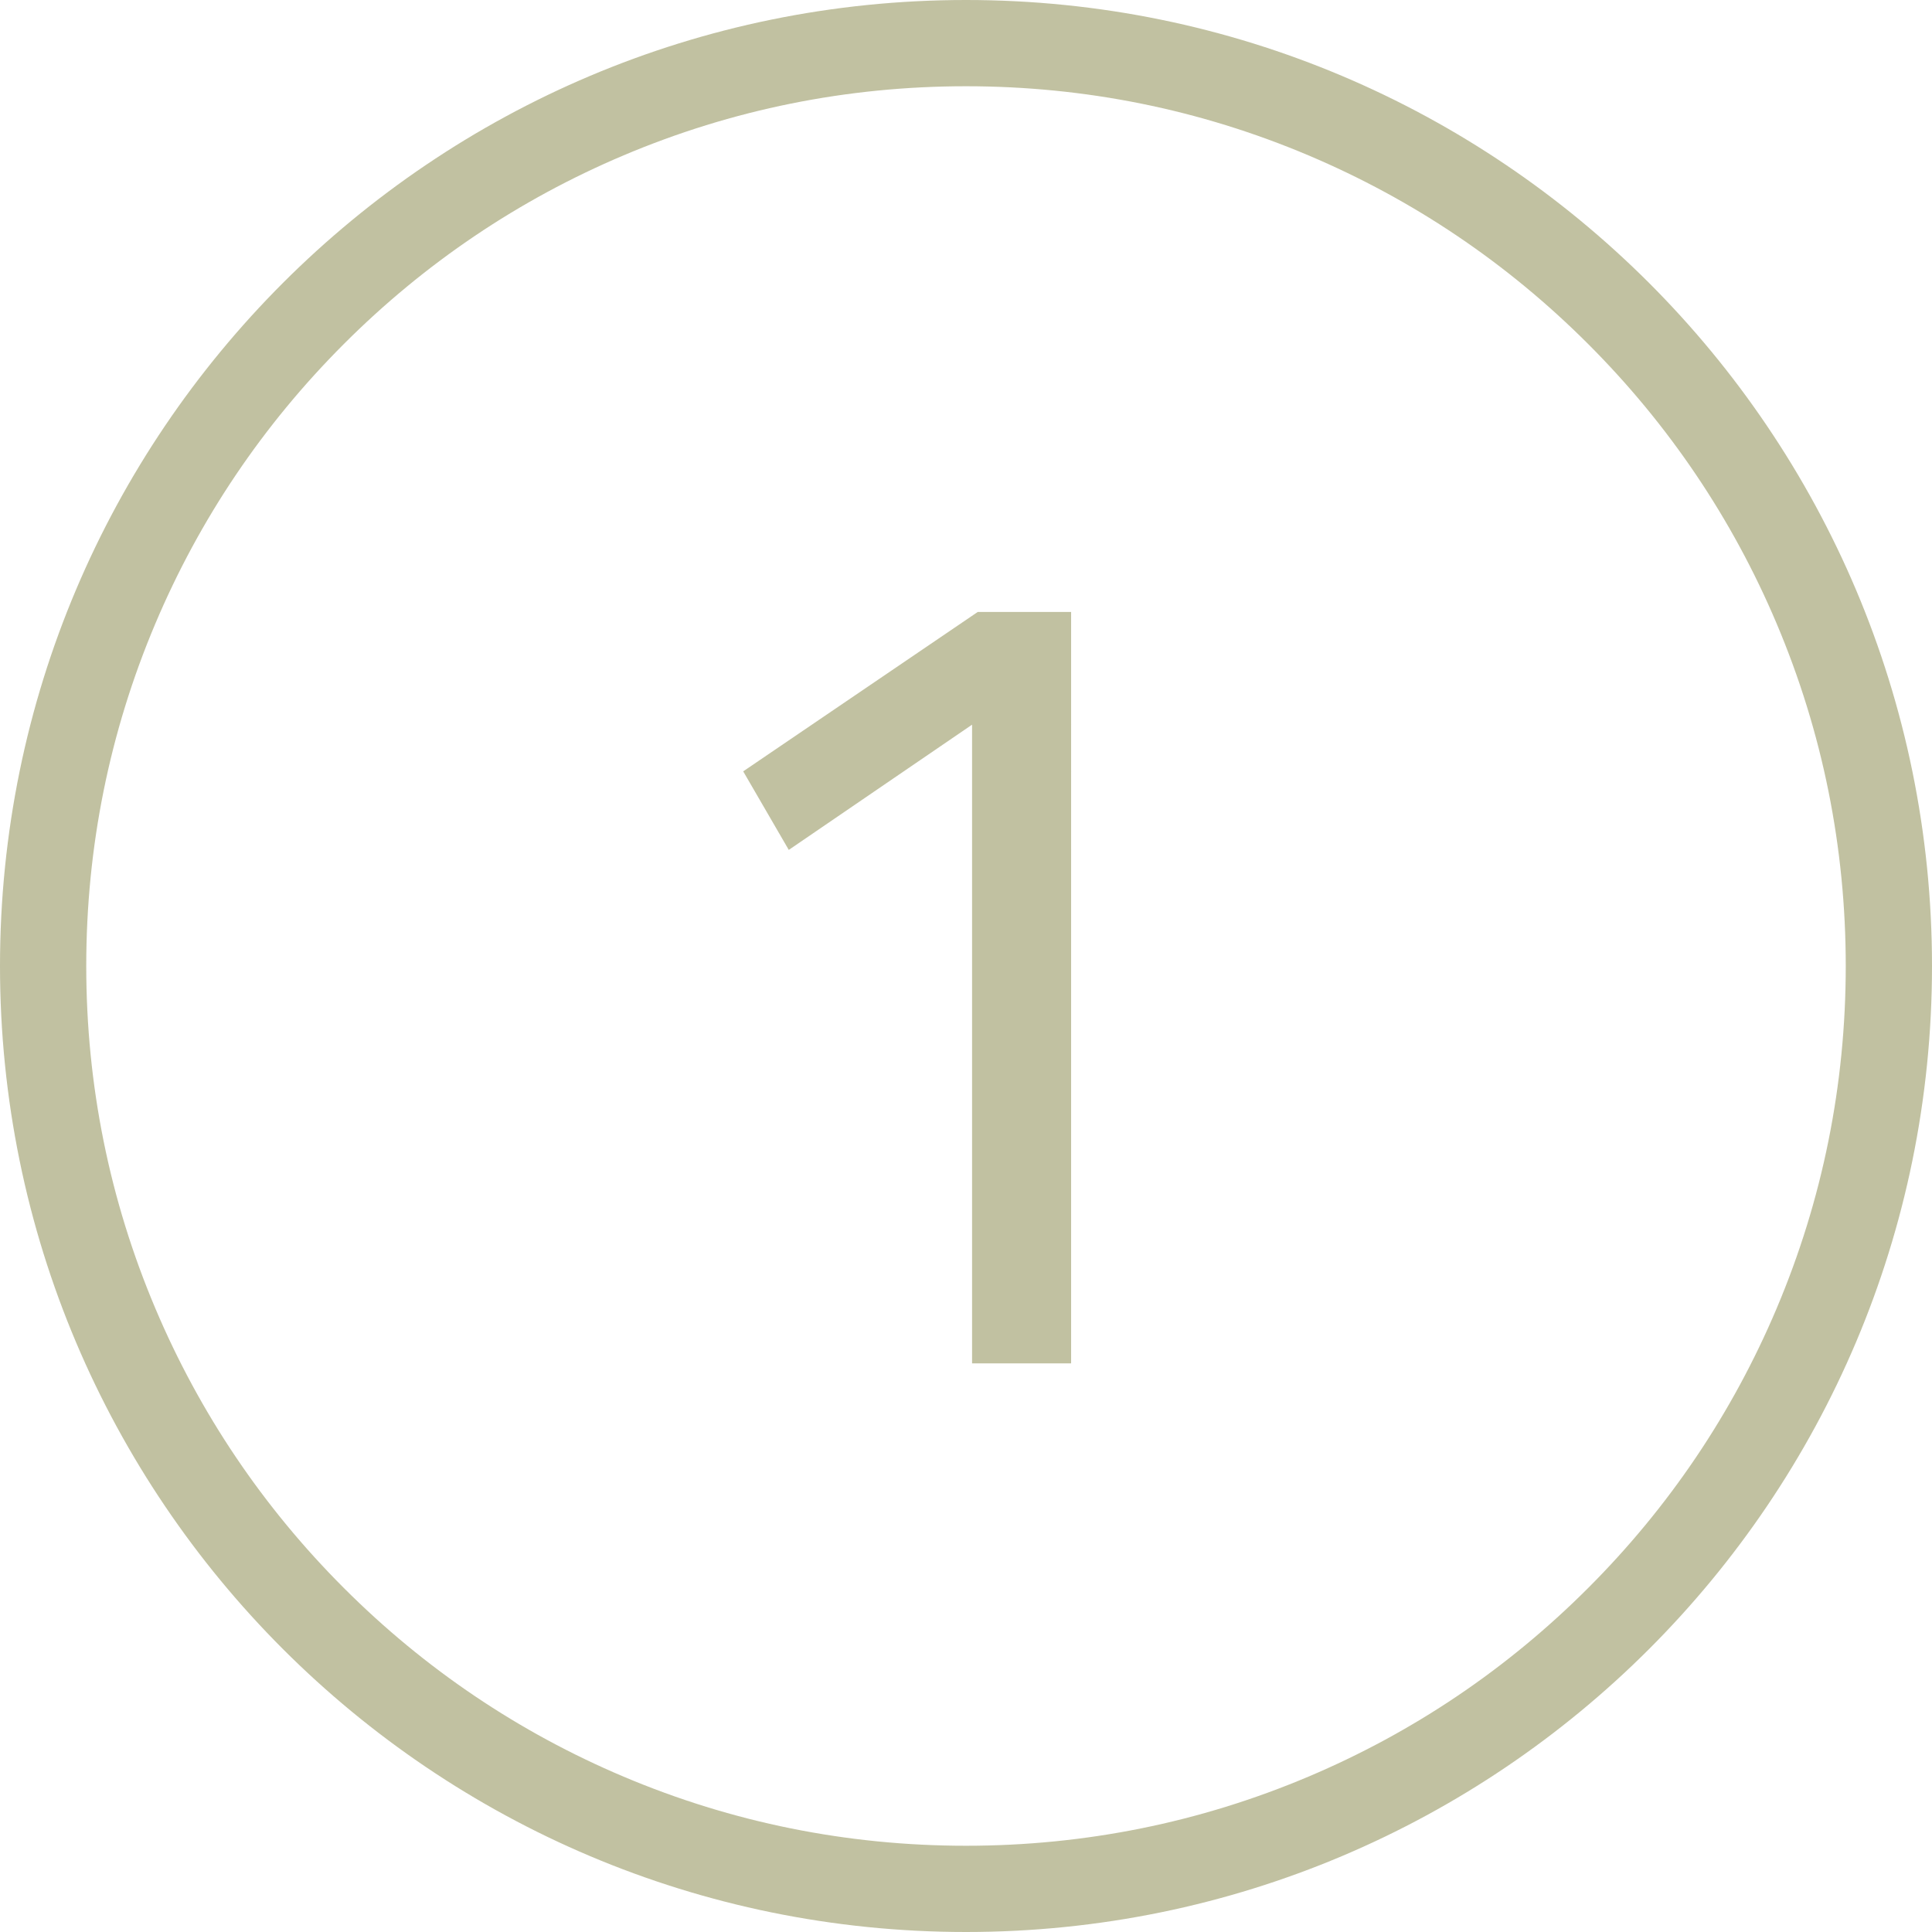 <svg id="Component_1_1" data-name="Component 1 – 1" xmlns="http://www.w3.org/2000/svg" width="56" height="56" viewBox="0 0 56 56">
  <path id="Path_10" data-name="Path 10" d="M2.079-17.16,3.4-14.883l5.313-3.63V0h2.871V-21.78H8.877Z" transform="translate(19.463 39.518)" fill="#c1c1a1"/>
  <g id="Path_11" data-name="Path 11" fill="none">
    <path d="M28,0A28,28,0,1,1,0,28,28,28,0,0,1,28,0Z" stroke="none"/>
    <path d="M 28 2.5 C 24.556 2.5 21.217 3.174 18.075 4.503 C 15.039 5.787 12.311 7.626 9.969 9.969 C 7.626 12.311 5.787 15.039 4.503 18.075 C 3.174 21.217 2.5 24.556 2.5 28 C 2.5 31.444 3.174 34.783 4.503 37.925 C 5.787 40.961 7.626 43.689 9.969 46.031 C 12.311 48.374 15.039 50.213 18.075 51.497 C 21.217 52.826 24.556 53.5 28 53.5 C 31.444 53.5 34.783 52.826 37.925 51.497 C 40.961 50.213 43.689 48.374 46.031 46.031 C 48.374 43.689 50.213 40.961 51.497 37.925 C 52.826 34.783 53.5 31.444 53.5 28 C 53.5 24.556 52.826 21.217 51.497 18.075 C 50.213 15.039 48.374 12.311 46.031 9.969 C 43.689 7.626 40.961 5.787 37.925 4.503 C 34.783 3.174 31.444 2.5 28 2.5 M 28 0 C 43.464 0 56 12.536 56 28 C 56 43.464 43.464 56 28 56 C 12.536 56 0 43.464 0 28 C 0 12.536 12.536 0 28 0 Z" stroke="none" fill="#c1c1a1"/>
  </g>
</svg>
